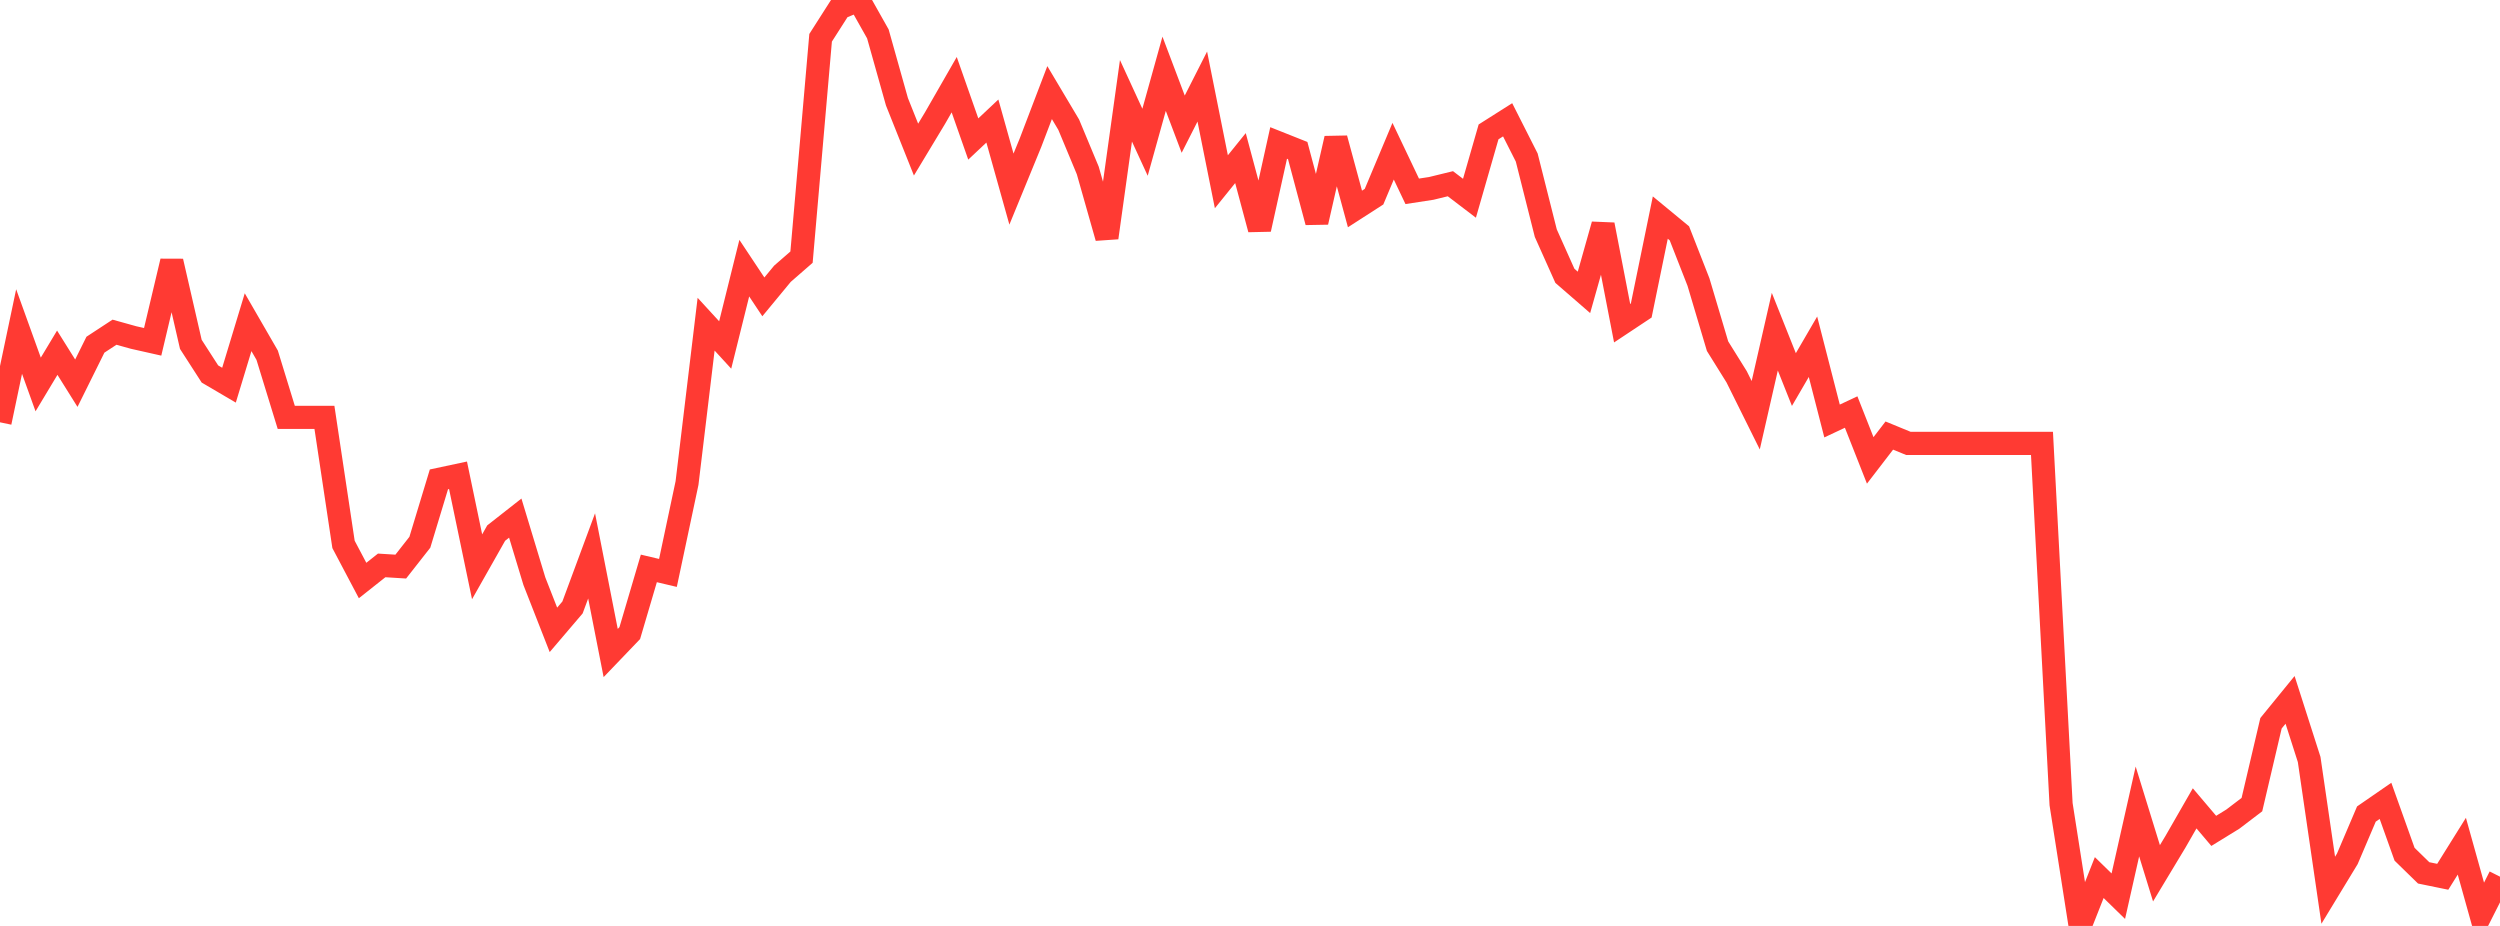 <?xml version="1.0" standalone="no"?>
<!DOCTYPE svg PUBLIC "-//W3C//DTD SVG 1.1//EN" "http://www.w3.org/Graphics/SVG/1.1/DTD/svg11.dtd">

<svg width="135" height="50" viewBox="0 0 135 50" preserveAspectRatio="none" 
  xmlns="http://www.w3.org/2000/svg"
  xmlns:xlink="http://www.w3.org/1999/xlink">


<polyline points="0.0, 22.804 1.031, 17.903 2.061, 20.761 3.092, 19.046 4.122, 20.693 5.153, 18.614 6.183, 17.939 7.214, 18.226 8.244, 18.458 9.275, 14.11 10.305, 18.595 11.336, 20.195 12.366, 20.8 13.397, 17.399 14.427, 19.182 15.458, 22.537 16.489, 22.537 17.519, 22.537 18.55, 29.398 19.58, 31.348 20.611, 30.532 21.641, 30.596 22.672, 29.282 23.702, 25.885 24.733, 25.665 25.763, 30.607 26.794, 28.786 27.824, 27.978 28.855, 31.382 29.885, 34.012 30.916, 32.802 31.947, 30.019 32.977, 35.263 34.008, 34.187 35.038, 30.694 36.069, 30.938 37.099, 26.085 38.13, 17.506 39.16, 18.629 40.191, 14.48 41.221, 16.031 42.252, 14.783 43.282, 13.886 44.313, 2.04 45.344, 0.425 46.374, 0.0 47.405, 1.831 48.435, 5.495 49.466, 8.078 50.496, 6.369 51.527, 4.573 52.557, 7.506 53.588, 6.536 54.618, 10.212 55.649, 7.7 56.679, 5 57.71, 6.733 58.74, 9.206 59.771, 12.836 60.802, 5.443 61.832, 7.682 62.863, 3.983 63.893, 6.705 64.924, 4.674 65.954, 9.815 66.985, 8.537 68.015, 12.379 69.046, 7.72 70.076, 8.13 71.107, 11.994 72.137, 7.479 73.168, 11.284 74.198, 10.621 75.229, 8.165 76.26, 10.331 77.29, 10.173 78.321, 9.921 79.351, 10.706 80.382, 7.122 81.412, 6.469 82.443, 8.506 83.473, 12.591 84.504, 14.894 85.534, 15.788 86.565, 12.133 87.595, 17.453 88.626, 16.769 89.656, 11.749 90.687, 12.599 91.718, 15.232 92.748, 18.694 93.779, 20.349 94.809, 22.423 95.84, 17.91 96.87, 20.496 97.901, 18.724 98.931, 22.734 99.962, 22.25 100.992, 24.862 102.023, 23.52 103.053, 23.944 104.084, 23.944 105.115, 23.944 106.145, 23.944 107.176, 23.944 108.206, 23.944 109.237, 23.944 110.267, 23.944 111.298, 43.424 112.328, 50.0 113.359, 47.389 114.389, 48.394 115.42, 43.819 116.45, 47.158 117.481, 45.445 118.511, 43.651 119.542, 44.867 120.573, 44.233 121.603, 43.449 122.634, 39.056 123.664, 37.793 124.695, 41.013 125.725, 48.073 126.756, 46.376 127.786, 43.958 128.817, 43.246 129.847, 46.129 130.878, 47.135 131.908, 47.346 132.939, 45.695 133.969, 49.382 135.0, 47.341" fill="none" stroke="#ff3a33" stroke-width="1.25"/>

</svg>